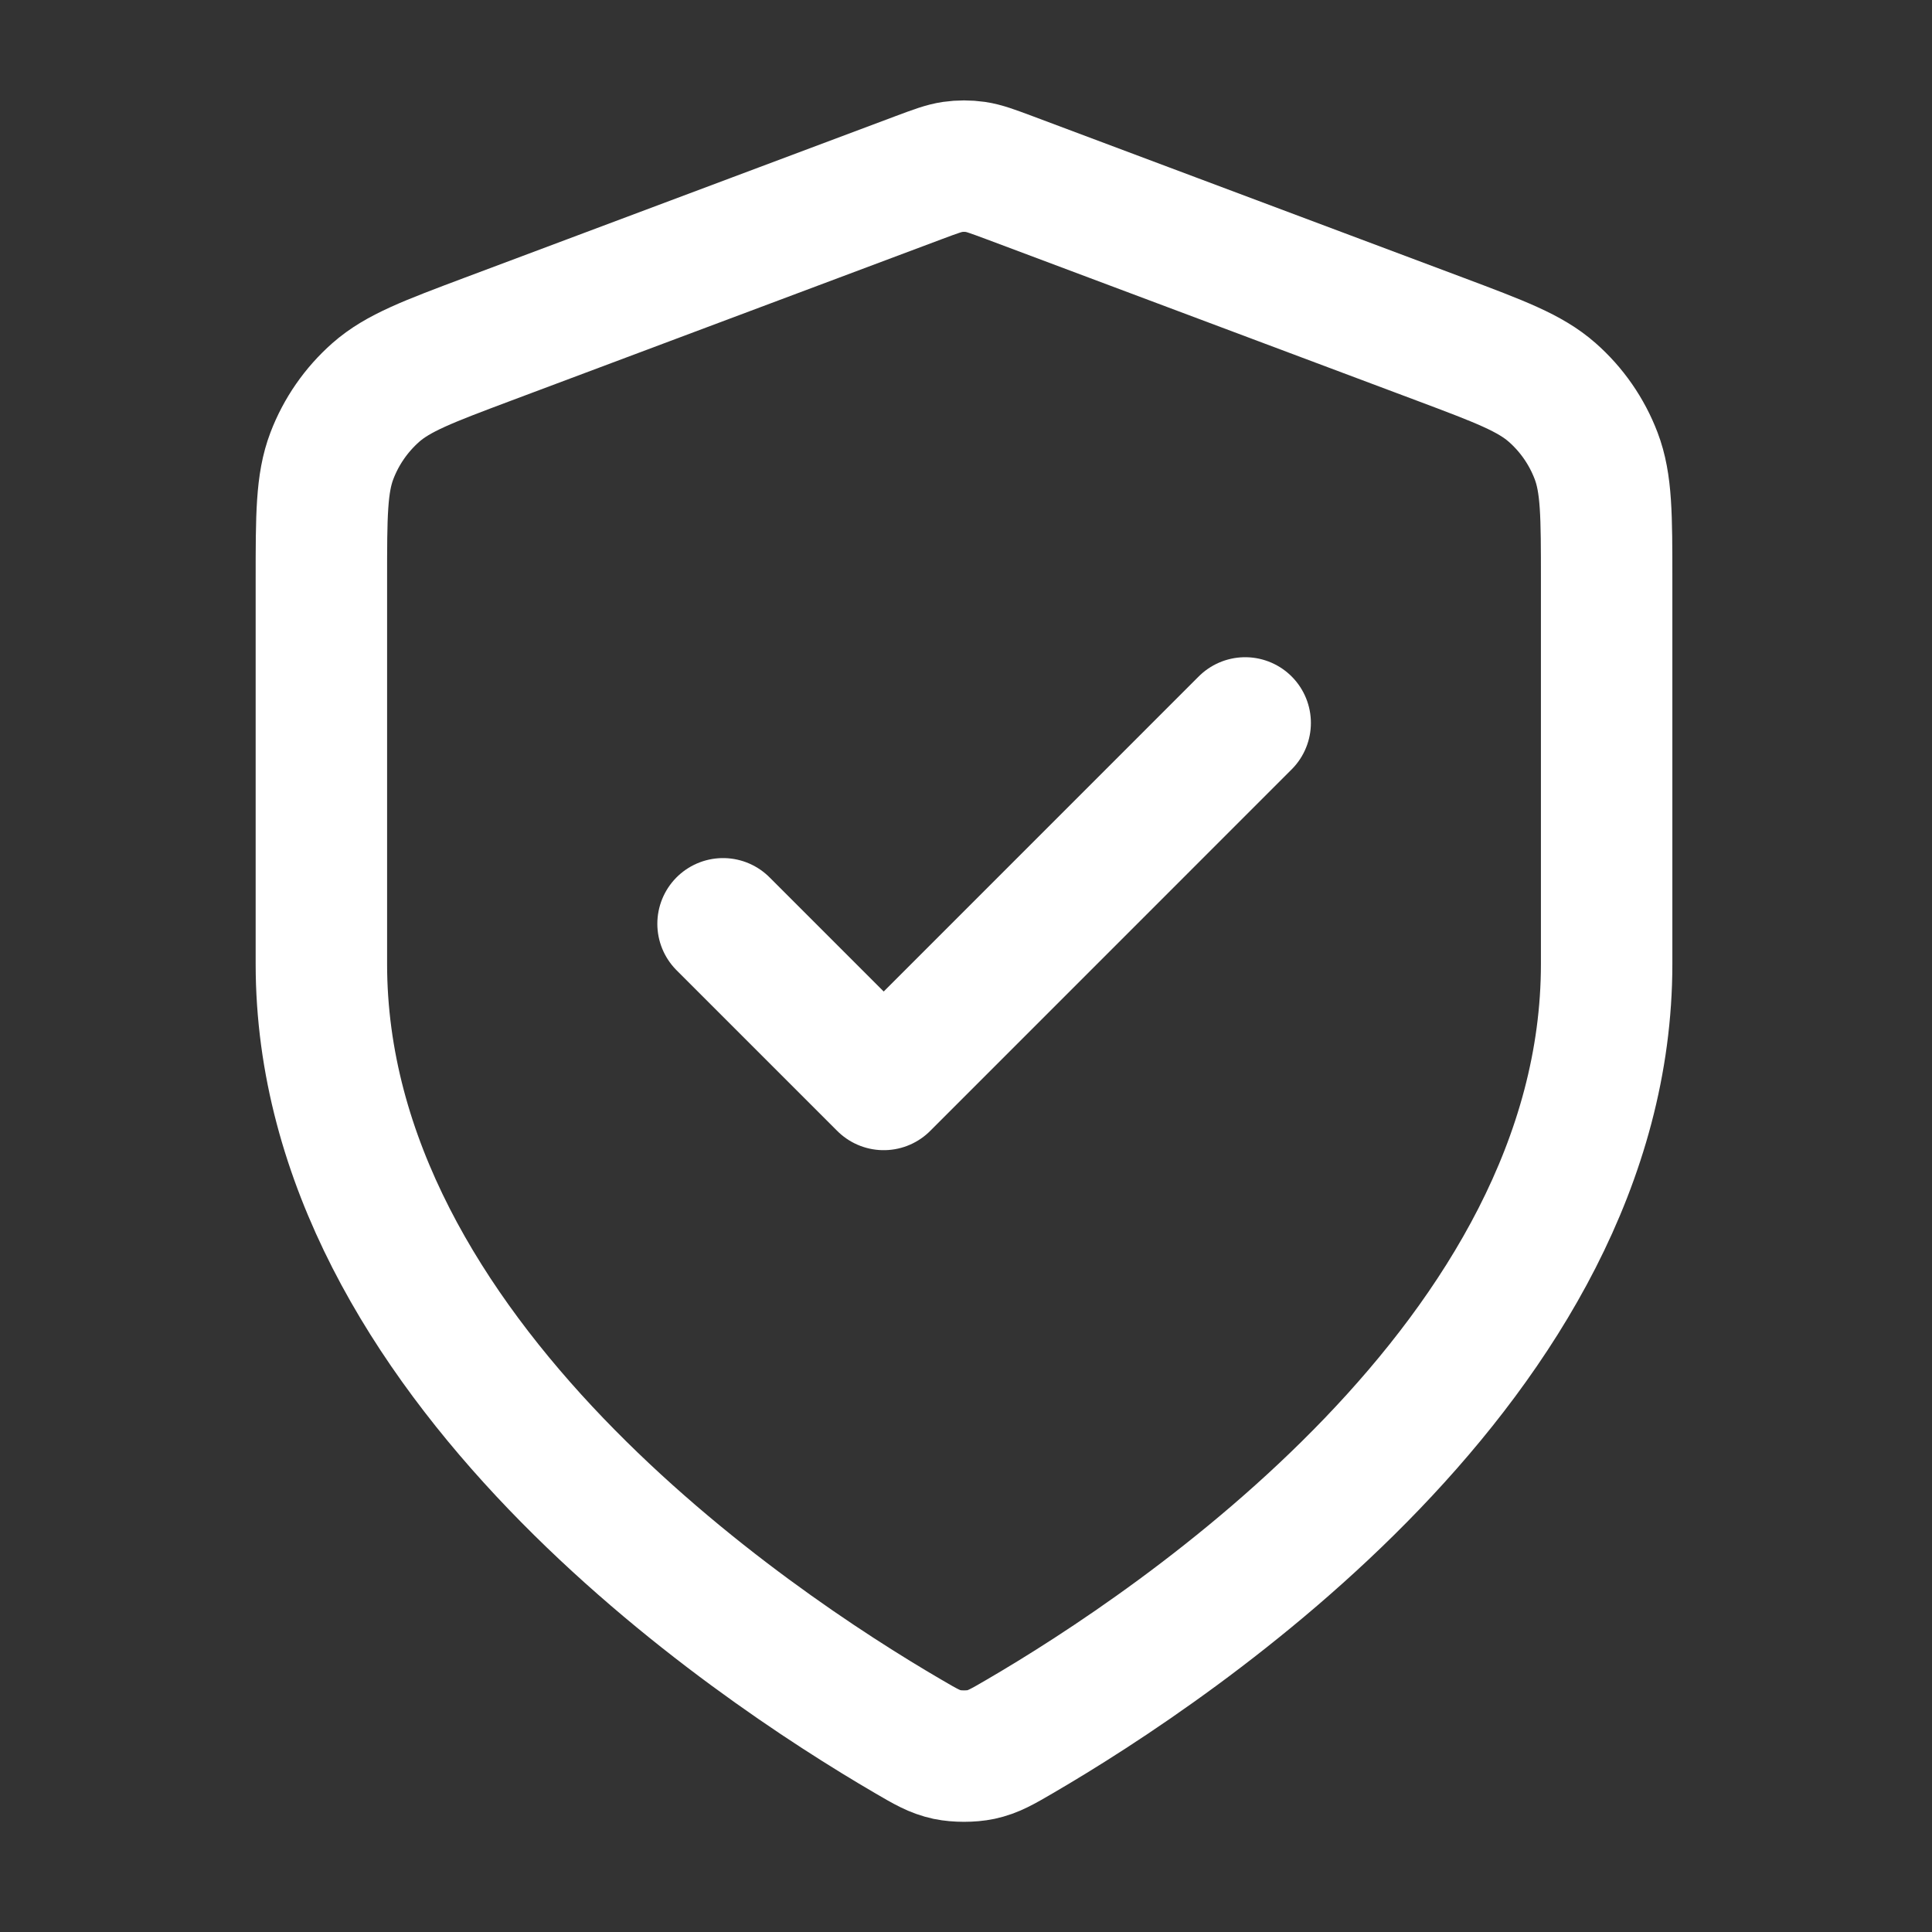 <svg width="32" height="32" viewBox="0 0 32 32" fill="none" xmlns="http://www.w3.org/2000/svg">
<rect x="0" y="0" width="32" height="32" fill="#333333" stroke="none"/>
<path d="M11.976 15.301L14.637 17.962L20.624 11.974M26.611 15.966C26.611 22.497 19.488 27.246 16.896 28.758C16.601 28.93 16.454 29.016 16.246 29.061C16.085 29.095 15.85 29.095 15.688 29.061C15.48 29.016 15.333 28.93 15.039 28.758C12.447 27.246 5.323 22.497 5.323 15.966V9.603C5.323 8.539 5.323 8.007 5.497 7.55C5.651 7.146 5.901 6.786 6.225 6.5C6.592 6.177 7.09 5.99 8.086 5.616L15.22 2.941C15.496 2.838 15.635 2.786 15.777 2.765C15.903 2.747 16.031 2.747 16.157 2.765C16.3 2.786 16.438 2.838 16.715 2.941L23.848 5.616C24.844 5.99 25.342 6.177 25.709 6.5C26.034 6.786 26.283 7.146 26.437 7.55C26.611 8.007 26.611 8.539 26.611 9.603V15.966Z" stroke="white" stroke-width="2.177" stroke-linecap="round" stroke-linejoin="round"/>
</svg>
